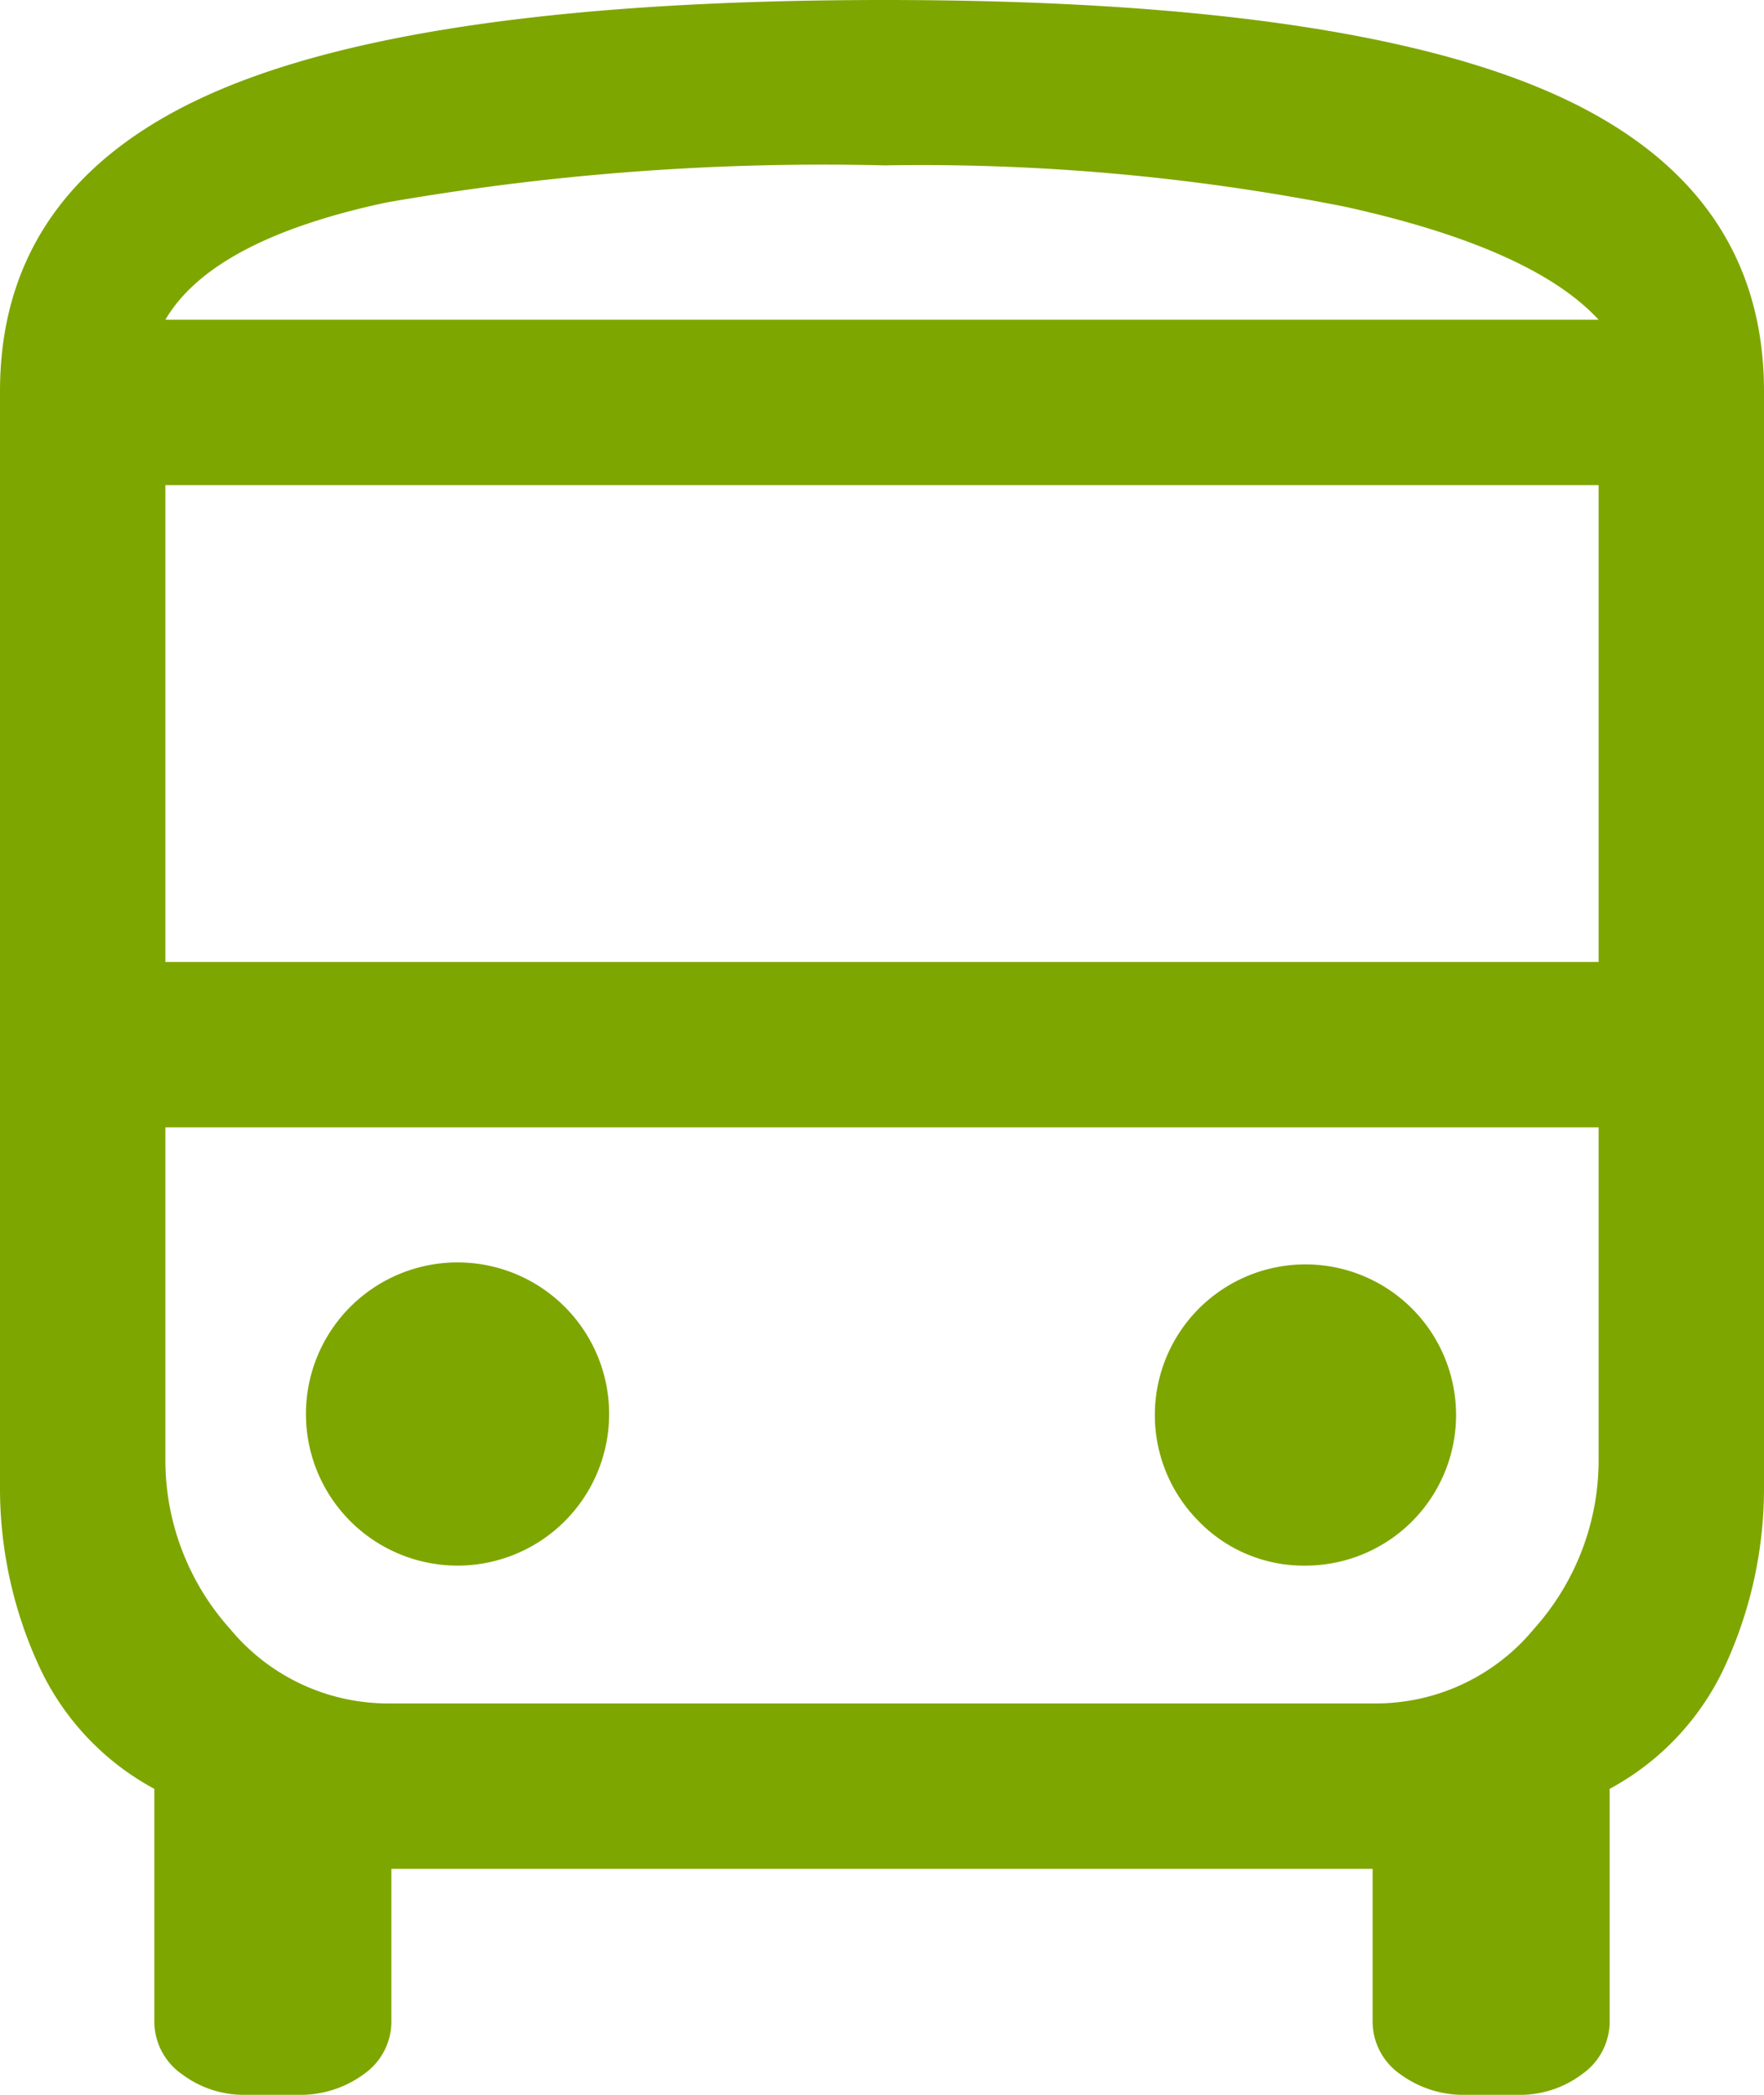 <svg id="グループ_5245" data-name="グループ 5245" xmlns="http://www.w3.org/2000/svg" xmlns:xlink="http://www.w3.org/1999/xlink" width="32" height="38" viewBox="0 0 32 38">
  <defs>
    <clipPath id="clip-path">
      <rect id="長方形_1909" data-name="長方形 1909" width="32" height="38" fill="#7ea600"/>
    </clipPath>
  </defs>
  <g id="グループ_5244" data-name="グループ 5244" clip-path="url(#clip-path)">
    <path id="パス_9614" data-name="パス 9614" d="M4.45,38a1.865,1.865,0,0,1-1.15-.375,1.165,1.165,0,0,1-.5-.975v-4.2a4.822,4.822,0,0,1-2.125-2.3A7.709,7.709,0,0,1,0,26.95V7.1Q0,3.4,3.825,1.7T16.05,0q8.3,0,12.125,1.7T32,7.1V26.95a7.709,7.709,0,0,1-.675,3.2,4.822,4.822,0,0,1-2.125,2.3v4.2a1.165,1.165,0,0,1-.5.975A1.865,1.865,0,0,1,27.55,38H26.6a1.942,1.942,0,0,1-1.2-.375,1.165,1.165,0,0,1-.5-.975V33.9H7.1v2.75a1.165,1.165,0,0,1-.5.975A1.942,1.942,0,0,1,5.4,38ZM16.05,5.8h0ZM24.9,20.45h0ZM3,17.45H29V8.8H3ZM8.3,28.4a2.75,2.75,0,1,0,0-5.5,2.75,2.75,0,1,0,0,5.5m15.4,0a2.732,2.732,0,1,0-1.95-.8,2.654,2.654,0,0,0,1.95.8M3,5.8H29q-1.2-1.3-4.6-2.05A39.486,39.486,0,0,0,16.05,3,46,46,0,0,0,7,3.675Q3.85,4.35,3,5.8M7.1,30.9H24.9a3.72,3.72,0,0,0,2.925-1.35A4.586,4.586,0,0,0,29,26.45v-6H3v6a4.586,4.586,0,0,0,1.175,3.1A3.72,3.72,0,0,0,7.1,30.9" fill="#7ea600"/>
  </g>
</svg>
